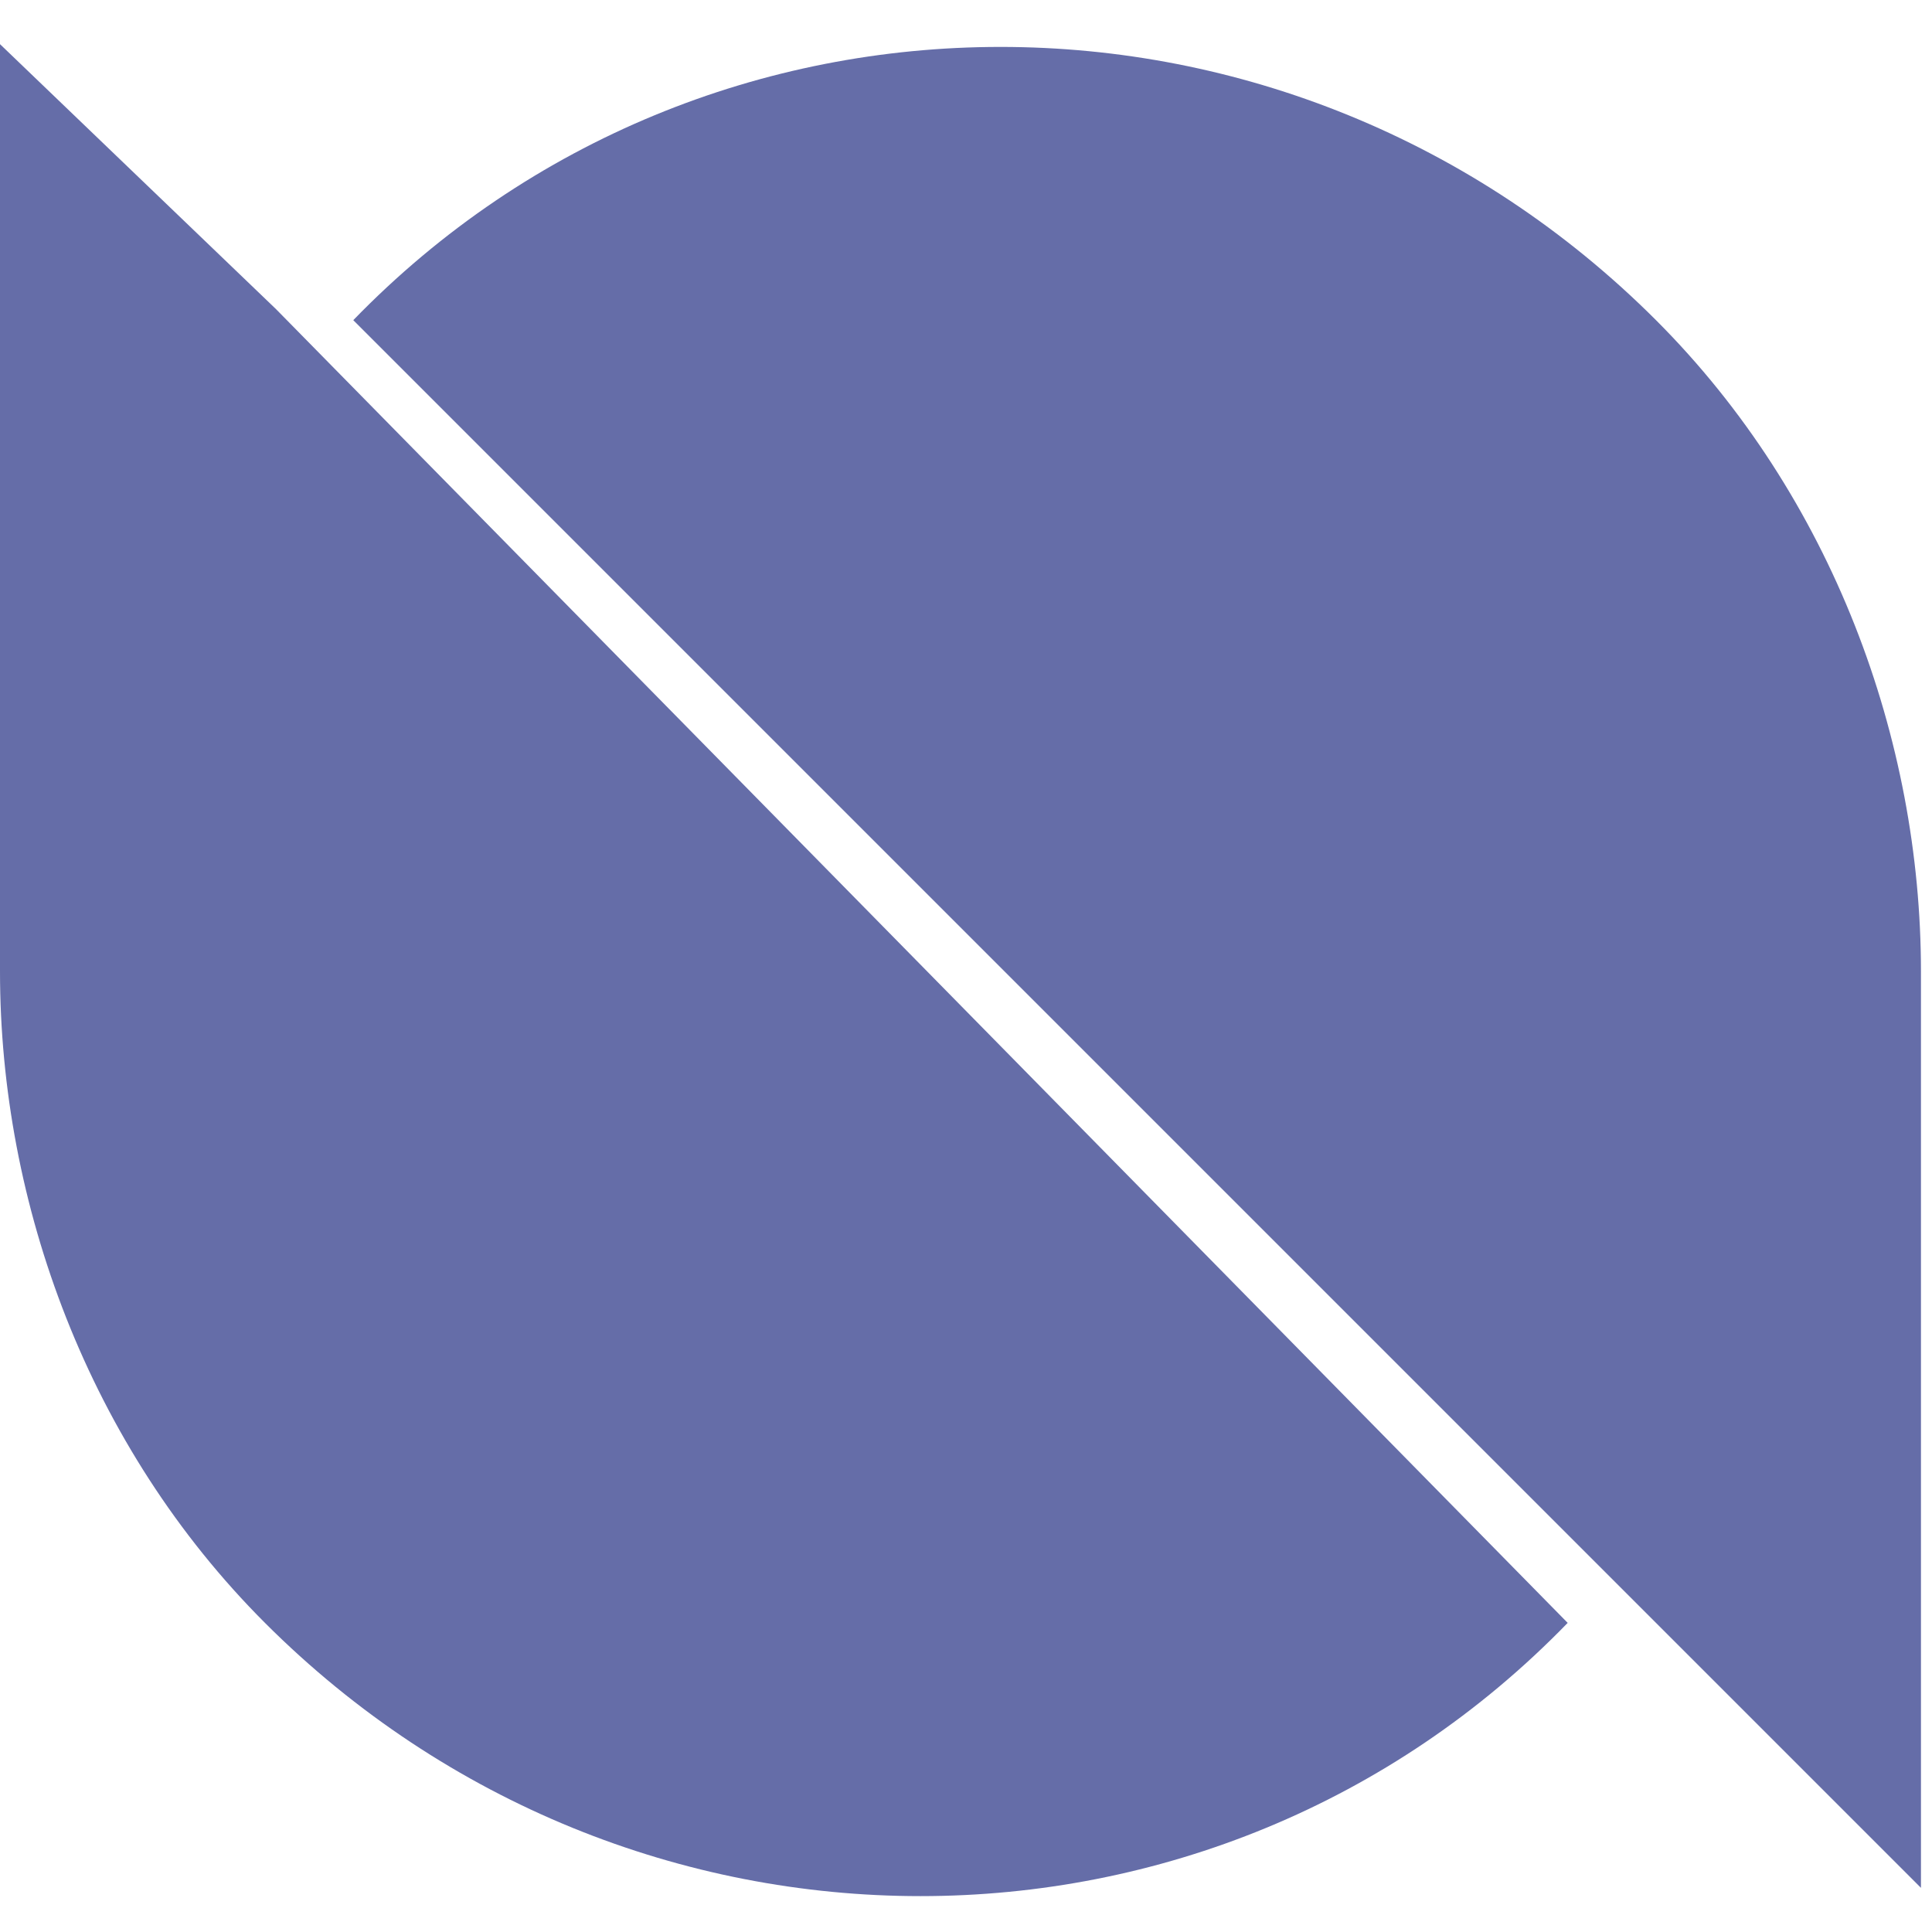 <?xml version="1.0" encoding="utf-8"?>
<!-- Generator: Adobe Illustrator 27.0.0, SVG Export Plug-In . SVG Version: 6.00 Build 0)  -->
<svg version="1.1" id="Layer_1" xmlns="http://www.w3.org/2000/svg" xmlns:xlink="http://www.w3.org/1999/xlink" x="0px" y="0px"
	 viewBox="0 0 17.5 17.5" style="enable-background:new 0 0 17.5 17.5;" xml:space="preserve">
<style type="text/css">
	.st0{fill:#0B70FE;}
	.st1{clip-path:url(#SVGID_00000139263341209443897580000004066433494199916200_);fill:#48A3FF;}
	.st2{clip-path:url(#SVGID_00000121965195925901974220000016818057367760927157_);fill:#48A3FF;}
	.st3{fill:#656DA8;}
</style>
<g>
	<path class="st3" d="M2.5,2.8L2.5,2.8L0,0.4v8.4c0,2.1,0.8,4.3,2.4,5.9c3.3,3.3,8.6,3.3,11.8,0L2.5,2.8z"/>
	<path class="st3" d="M15,14.7L15,14.7l2.4,2.4V8.8c0-2.1-0.8-4.3-2.4-5.9c-3.3-3.3-8.6-3.3-11.8,0L15,14.7z"/>
</g>
</svg>
